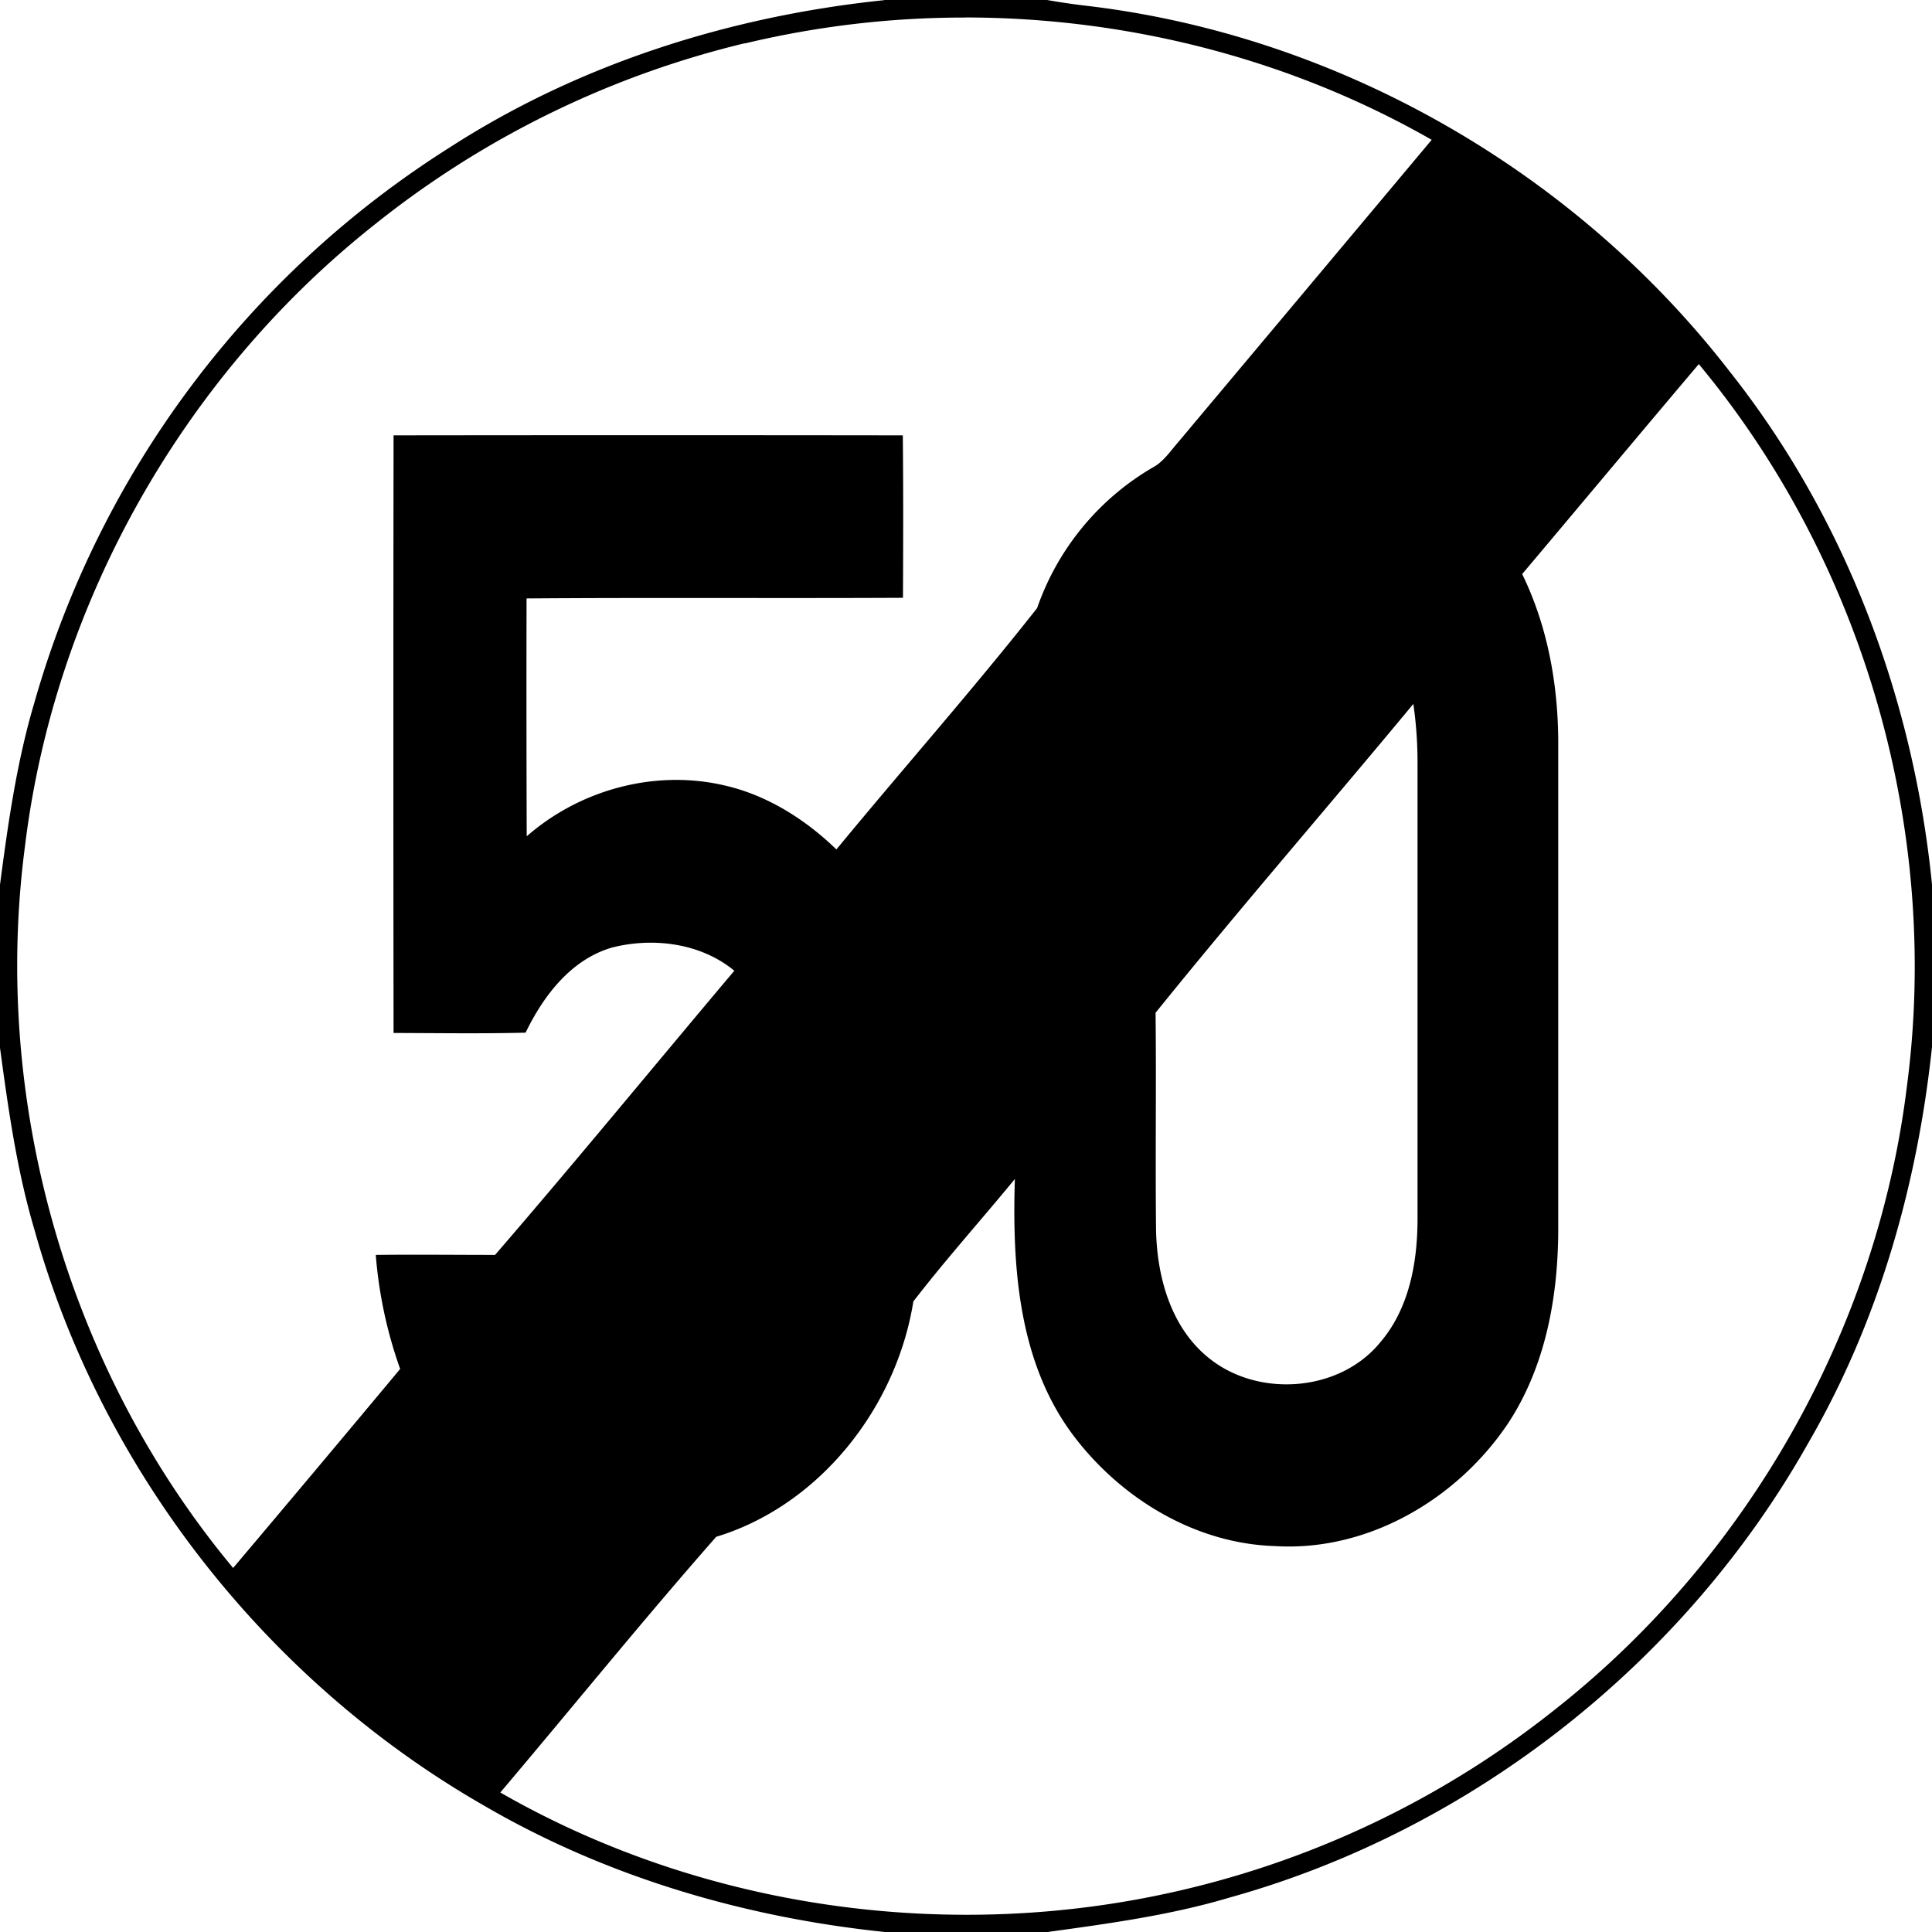 <svg xmlns="http://www.w3.org/2000/svg" width="24" height="24"><path d="M10.984 0v.002C9.078.2 7.202.789 5.586 1.832A12.05 12.05 0 0 0 .428 8.725C.208 9.464.1 10.228 0 10.99v2.026c.103.76.209 1.522.428 2.26.835 2.995 2.896 5.615 5.592 7.158 1.517.883 3.231 1.385 4.972 1.566h2.022c.76-.105 1.524-.208 2.261-.428 3.016-.84 5.656-2.923 7.19-5.65.87-1.5 1.353-3.198 1.535-4.916v-2.02c-.229-2.3-1.07-4.548-2.51-6.367C19.562 2.124 16.617.435 13.482.07a8 8 0 0 1-.474-.07zm1 .217c2.022 0 4.043.514 5.801 1.52q-1.574 1.879-3.15 3.757c-.09.103-.168.22-.283.295h-.002l-.002.002a3.26 3.26 0 0 0-1.465 1.764l-.002.002c-.802 1.018-1.665 1.992-2.49 2.994v.002c-.388-.376-.864-.677-1.395-.797-.86-.2-1.791.053-2.453.633q-.005-1.478-.002-2.955c1.558-.012 3.118 0 4.676-.008.003-.673.005-1.345-.002-2.018q-3.165-.004-6.326 0-.005 3.712 0 7.424c.547.001 1.093.01 1.64-.004.222-.458.563-.908 1.073-1.057.51-.13 1.103-.057 1.52.288-.992 1.176-1.968 2.367-2.972 3.53-.495 0-.987-.006-1.482 0a5.5 5.5 0 0 0 .303 1.417l-.002.002a492 492 0 0 1-2.073 2.47C.844 17.014-.109 13.687.311 10.507c.367-3.012 1.971-5.843 4.35-7.723A11.75 11.75 0 0 1 9.253.537L9.252.54a11.7 11.7 0 0 1 2.732-.322m9.12 4.306c2.05 2.467 3.005 5.793 2.584 8.973-.37 3.022-1.984 5.861-4.375 7.742a11.7 11.7 0 0 1-4.567 2.225c-2.859.687-5.977.269-8.531-1.197.895-1.057 1.767-2.136 2.68-3.174l.001-.002c1.29-.392 2.24-1.61 2.45-2.924.401-.52.842-1.011 1.26-1.52l.001-.001c-.034 1.095.044 2.281.729 3.189.59.78 1.51 1.341 2.504 1.371 1.159.071 2.275-.59 2.904-1.54.457-.704.61-1.558.613-2.384V9.234c0-.722-.13-1.45-.447-2.101V7.13c.732-.868 1.46-1.741 2.194-2.608m-3.55 4.223h.003a5 5 0 0 1 .052.723v5.672c0 .538-.102 1.114-.463 1.535-.5.613-1.496.69-2.11.21-.486-.376-.663-1.014-.675-1.603-.01-.9.004-1.8-.006-2.699v-.002c1.044-1.294 2.138-2.553 3.2-3.834z"/></svg>